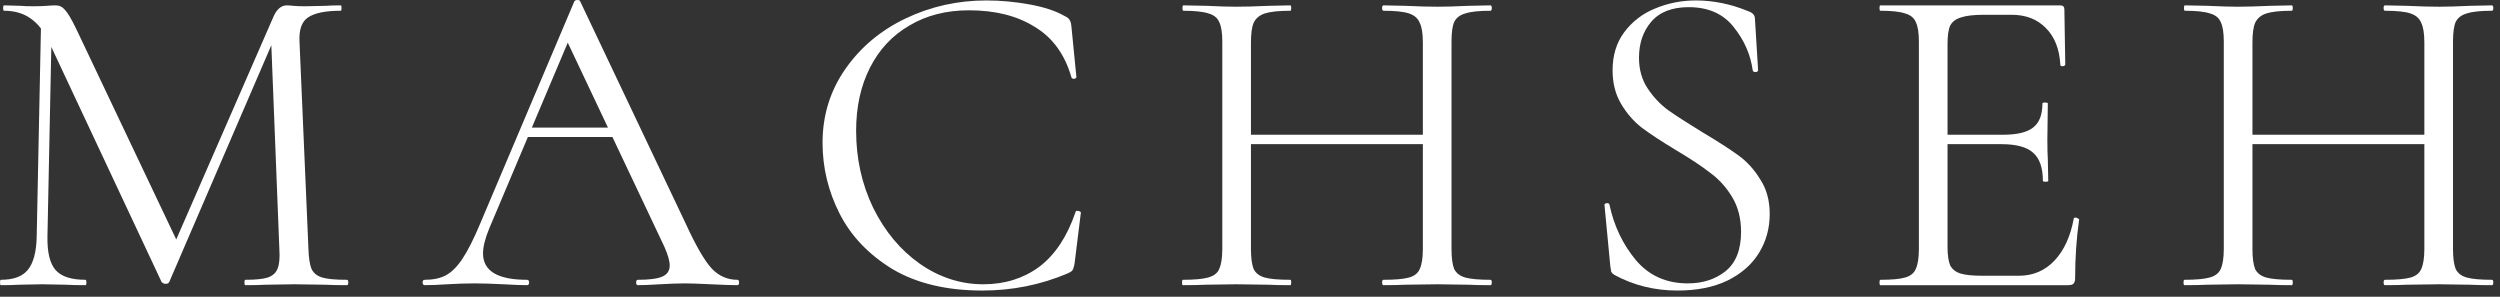 <svg xmlns="http://www.w3.org/2000/svg" fill="none" viewBox="0 0 278 33" height="33" width="278">
<rect x="0" y="0" width="278" height="33" fill="#333333" stroke="none"/>
<path fill="white" d="M4.58 1.742L5.775 1.842L5.277 26.285C5.244 28.044 5.542 29.288 6.173 30.018C6.803 30.748 7.915 31.113 9.508 31.113C9.575 31.113 9.608 31.213 9.608 31.412C9.608 31.611 9.575 31.711 9.508 31.711C8.579 31.711 7.865 31.694 7.368 31.661L4.679 31.611L2.091 31.661C1.626 31.694 0.962 31.711 0.1 31.711C0.033 31.711 0 31.611 0 31.412C0 31.213 0.033 31.113 0.1 31.113C1.493 31.113 2.489 30.748 3.086 30.018C3.717 29.255 4.049 28.01 4.082 26.285L4.58 1.742ZM38.581 31.113C38.68 31.113 38.73 31.213 38.73 31.412C38.73 31.611 38.68 31.711 38.581 31.711C37.552 31.711 36.739 31.694 36.141 31.661L32.706 31.611L29.52 31.661C28.989 31.694 28.243 31.711 27.28 31.711C27.214 31.711 27.181 31.611 27.181 31.412C27.181 31.213 27.214 31.113 27.28 31.113C28.409 31.113 29.238 31.03 29.769 30.864C30.333 30.665 30.698 30.333 30.864 29.869C31.064 29.404 31.13 28.674 31.064 27.678L30.118 3.634L31.761 1.344L18.817 31.362C18.751 31.495 18.618 31.561 18.419 31.561C18.253 31.561 18.104 31.495 17.971 31.362L5.476 4.729C4.912 3.501 4.215 2.605 3.385 2.041C2.589 1.477 1.61 1.195 0.448 1.195C0.382 1.195 0.348 1.095 0.348 0.896C0.348 0.697 0.382 0.597 0.448 0.597L2.29 0.647C2.622 0.68 3.086 0.697 3.684 0.697C4.281 0.697 4.779 0.68 5.177 0.647C5.609 0.614 5.941 0.597 6.173 0.597C6.604 0.597 6.953 0.763 7.218 1.095C7.517 1.394 7.932 2.091 8.463 3.186L19.813 27.081L18.27 29.67L30.416 1.842C30.782 1.012 31.279 0.597 31.91 0.597C32.076 0.597 32.308 0.614 32.607 0.647C32.939 0.68 33.37 0.697 33.901 0.697L36.241 0.647C36.606 0.614 37.154 0.597 37.884 0.597C37.95 0.597 37.983 0.697 37.983 0.896C37.983 1.095 37.95 1.195 37.884 1.195C36.191 1.195 34.98 1.444 34.25 1.941C33.553 2.406 33.237 3.302 33.304 4.63L34.299 27.678C34.333 28.707 34.449 29.454 34.648 29.919C34.88 30.383 35.278 30.698 35.843 30.864C36.407 31.03 37.319 31.113 38.581 31.113Z"></path>
<path fill="white" d="M58.541 14.188H68.796L69.144 15.233H57.794L58.541 14.188ZM81.988 31.113C82.121 31.113 82.187 31.213 82.187 31.412C82.187 31.611 82.121 31.711 81.988 31.711C81.357 31.711 80.378 31.677 79.051 31.611C77.723 31.545 76.761 31.512 76.163 31.512C75.433 31.512 74.504 31.545 73.376 31.611C72.314 31.677 71.501 31.711 70.936 31.711C70.804 31.711 70.737 31.611 70.737 31.412C70.737 31.213 70.804 31.113 70.936 31.113C72.198 31.113 73.094 30.997 73.625 30.765C74.189 30.533 74.471 30.118 74.471 29.52C74.471 29.023 74.272 28.326 73.874 27.43L62.822 4.082L64.067 2.539L54.409 25.389C53.944 26.517 53.712 27.446 53.712 28.176C53.712 30.134 55.338 31.113 58.591 31.113C58.757 31.113 58.84 31.213 58.84 31.412C58.84 31.611 58.757 31.711 58.591 31.711C57.993 31.711 57.13 31.677 56.002 31.611C54.741 31.545 53.646 31.512 52.717 31.512C51.854 31.512 50.858 31.545 49.73 31.611C48.734 31.677 47.904 31.711 47.241 31.711C47.075 31.711 46.992 31.611 46.992 31.412C46.992 31.213 47.075 31.113 47.241 31.113C48.17 31.113 48.95 30.947 49.58 30.616C50.244 30.25 50.858 29.637 51.422 28.774C52.02 27.878 52.667 26.6 53.364 24.941L63.867 0.149C63.934 0.05 64.05 0 64.216 0C64.382 0 64.481 0.05 64.515 0.149L76.263 24.891C77.391 27.347 78.354 29.006 79.15 29.869C79.947 30.698 80.893 31.113 81.988 31.113Z"></path>
<path fill="white" d="M109.688 0.05C111.281 0.05 112.89 0.199 114.517 0.498C116.143 0.797 117.437 1.228 118.4 1.792C118.698 1.925 118.881 2.074 118.947 2.24C119.047 2.373 119.113 2.622 119.146 2.987L119.694 8.562C119.694 8.662 119.611 8.728 119.445 8.762C119.279 8.762 119.179 8.712 119.146 8.612C118.416 6.057 117.055 4.182 115.064 2.987C113.106 1.759 110.667 1.145 107.746 1.145C105.224 1.145 103.017 1.709 101.125 2.838C99.234 3.933 97.773 5.493 96.745 7.517C95.716 9.541 95.201 11.881 95.201 14.536C95.201 17.623 95.832 20.477 97.093 23.099C98.387 25.72 100.113 27.795 102.27 29.321C104.461 30.848 106.817 31.611 109.339 31.611C111.729 31.611 113.803 30.964 115.562 29.67C117.321 28.342 118.665 26.318 119.594 23.596C119.594 23.497 119.661 23.447 119.793 23.447C119.893 23.447 119.976 23.464 120.042 23.497C120.142 23.53 120.192 23.58 120.192 23.646L119.495 29.271C119.428 29.67 119.345 29.935 119.246 30.068C119.179 30.168 118.997 30.284 118.698 30.416C115.711 31.677 112.559 32.308 109.24 32.308C105.257 32.308 101.922 31.512 99.234 29.919C96.579 28.292 94.621 26.235 93.359 23.746C92.098 21.257 91.468 18.635 91.468 15.88C91.468 12.827 92.314 10.089 94.007 7.666C95.699 5.244 97.939 3.369 100.727 2.041C103.515 0.714 106.502 0.05 109.688 0.05Z"></path>
<path fill="white" d="M158.222 4.729C158.222 3.734 158.106 3.003 157.873 2.539C157.674 2.041 157.276 1.693 156.679 1.493C156.081 1.294 155.135 1.195 153.841 1.195C153.742 1.195 153.692 1.095 153.692 0.896C153.692 0.697 153.742 0.597 153.841 0.597L156.231 0.647C157.691 0.714 158.902 0.747 159.865 0.747C160.761 0.747 161.906 0.714 163.3 0.647L165.739 0.597C165.838 0.597 165.888 0.697 165.888 0.896C165.888 1.095 165.838 1.195 165.739 1.195C164.478 1.195 163.549 1.294 162.951 1.493C162.354 1.659 161.939 1.975 161.707 2.439C161.507 2.904 161.408 3.634 161.408 4.63V27.678C161.408 28.674 161.507 29.421 161.707 29.919C161.939 30.383 162.354 30.698 162.951 30.864C163.549 31.03 164.478 31.113 165.739 31.113C165.838 31.113 165.888 31.213 165.888 31.412C165.888 31.611 165.838 31.711 165.739 31.711C164.71 31.711 163.897 31.694 163.3 31.661L159.865 31.611L156.231 31.661C155.633 31.694 154.837 31.711 153.841 31.711C153.742 31.711 153.692 31.611 153.692 31.412C153.692 31.213 153.742 31.113 153.841 31.113C155.135 31.113 156.081 31.03 156.679 30.864C157.276 30.698 157.674 30.383 157.873 29.919C158.106 29.421 158.222 28.674 158.222 27.678V4.729ZM137.363 14.984H159.616V16.03H137.363V14.984ZM135.92 4.63C135.92 3.634 135.804 2.904 135.571 2.439C135.372 1.975 134.974 1.659 134.377 1.493C133.779 1.294 132.85 1.195 131.589 1.195C131.522 1.195 131.489 1.095 131.489 0.896C131.489 0.697 131.522 0.597 131.589 0.597L134.128 0.647C135.522 0.714 136.633 0.747 137.463 0.747C138.426 0.747 139.637 0.714 141.097 0.647L143.487 0.597C143.553 0.597 143.586 0.697 143.586 0.896C143.586 1.095 143.553 1.195 143.487 1.195C142.225 1.195 141.28 1.294 140.649 1.493C140.052 1.693 139.637 2.041 139.405 2.539C139.205 3.003 139.106 3.734 139.106 4.729V27.678C139.106 28.674 139.205 29.421 139.405 29.919C139.637 30.383 140.052 30.698 140.649 30.864C141.246 31.03 142.192 31.113 143.487 31.113C143.553 31.113 143.586 31.213 143.586 31.412C143.586 31.611 143.553 31.711 143.487 31.711C142.458 31.711 141.645 31.694 141.047 31.661L137.463 31.611L134.028 31.661C133.431 31.694 132.601 31.711 131.539 31.711C131.473 31.711 131.44 31.611 131.44 31.412C131.44 31.213 131.473 31.113 131.539 31.113C132.8 31.113 133.729 31.03 134.327 30.864C134.957 30.698 135.372 30.383 135.571 29.919C135.804 29.421 135.92 28.674 135.92 27.678V4.63Z"></path>
<path fill="white" d="M182.256 6.422C182.256 7.716 182.571 8.844 183.202 9.807C183.832 10.769 184.596 11.582 185.492 12.246C186.388 12.877 187.649 13.69 189.275 14.685C191.001 15.714 192.345 16.577 193.307 17.274C194.27 17.971 195.083 18.867 195.747 19.962C196.443 21.024 196.792 22.302 196.792 23.796C196.792 25.389 196.394 26.832 195.597 28.127C194.801 29.421 193.623 30.45 192.063 31.213C190.536 31.943 188.694 32.308 186.537 32.308C183.982 32.308 181.642 31.727 179.518 30.566C179.352 30.466 179.236 30.35 179.169 30.217C179.136 30.084 179.103 29.885 179.07 29.62L178.423 22.85C178.389 22.717 178.456 22.634 178.622 22.601C178.821 22.568 178.937 22.617 178.97 22.75C179.468 25.106 180.447 27.164 181.907 28.923C183.368 30.649 185.292 31.512 187.682 31.512C189.341 31.512 190.735 31.064 191.864 30.168C193.025 29.238 193.606 27.778 193.606 25.787C193.606 24.293 193.274 22.999 192.61 21.904C191.947 20.809 191.133 19.913 190.171 19.216C189.242 18.485 187.964 17.639 186.338 16.677C184.745 15.714 183.484 14.885 182.554 14.188C181.658 13.491 180.895 12.611 180.265 11.549C179.634 10.487 179.319 9.243 179.319 7.816C179.319 6.156 179.75 4.746 180.613 3.584C181.509 2.39 182.654 1.51 184.048 0.946C185.475 0.348 186.985 0.05 188.578 0.05C190.536 0.05 192.478 0.448 194.402 1.245C194.9 1.41 195.149 1.693 195.149 2.091L195.498 7.766C195.498 7.932 195.398 8.015 195.199 8.015C195.033 8.015 194.933 7.948 194.9 7.816C194.668 6.09 193.971 4.497 192.809 3.037C191.648 1.543 189.972 0.796 187.782 0.796C185.923 0.796 184.529 1.344 183.6 2.439C182.704 3.501 182.256 4.829 182.256 6.422Z"></path>
<path fill="white" d="M209.098 31.711C209.032 31.711 208.999 31.611 208.999 31.412C208.999 31.213 209.032 31.113 209.098 31.113C210.36 31.113 211.272 31.03 211.836 30.864C212.434 30.698 212.832 30.383 213.031 29.919C213.263 29.421 213.38 28.674 213.38 27.678V4.63C213.38 3.634 213.263 2.904 213.031 2.439C212.832 1.975 212.434 1.659 211.836 1.493C211.272 1.294 210.36 1.195 209.098 1.195C209.032 1.195 208.999 1.095 208.999 0.896C208.999 0.697 209.032 0.597 209.098 0.597H229.111C229.409 0.597 229.559 0.747 229.559 1.045L229.658 7.169C229.658 7.268 229.559 7.334 229.359 7.368C229.194 7.368 229.111 7.318 229.111 7.218C229.011 5.459 228.48 4.099 227.518 3.136C226.555 2.141 225.277 1.643 223.684 1.643H220.648C219.486 1.643 218.623 1.742 218.059 1.941C217.495 2.107 217.097 2.406 216.864 2.838C216.665 3.269 216.566 3.949 216.566 4.879V27.479C216.566 28.375 216.665 29.056 216.864 29.52C217.097 29.952 217.478 30.25 218.009 30.416C218.54 30.582 219.37 30.665 220.498 30.665H224.481C226.074 30.665 227.401 30.101 228.463 28.973C229.525 27.844 230.239 26.285 230.604 24.293C230.604 24.227 230.67 24.194 230.803 24.194C230.903 24.194 230.986 24.227 231.052 24.293C231.152 24.326 231.201 24.36 231.201 24.393C230.903 26.484 230.753 28.674 230.753 30.964C230.753 31.23 230.687 31.429 230.554 31.561C230.455 31.661 230.256 31.711 229.957 31.711H209.098ZM227.169 20.112C227.169 18.651 226.804 17.606 226.074 16.975C225.377 16.345 224.199 16.03 222.539 16.03H215.072V14.984H222.689C224.282 14.984 225.41 14.719 226.074 14.188C226.771 13.657 227.119 12.761 227.119 11.499C227.119 11.433 227.219 11.4 227.418 11.4C227.617 11.4 227.717 11.433 227.717 11.499L227.667 15.532C227.667 16.494 227.683 17.224 227.717 17.722L227.766 20.112C227.766 20.178 227.667 20.211 227.468 20.211C227.269 20.211 227.169 20.178 227.169 20.112Z"></path>
<path fill="white" d="M269.588 4.729C269.588 3.734 269.472 3.003 269.24 2.539C269.041 2.041 268.642 1.693 268.045 1.493C267.448 1.294 266.502 1.195 265.207 1.195C265.108 1.195 265.058 1.095 265.058 0.896C265.058 0.697 265.108 0.597 265.207 0.597L267.597 0.647C269.057 0.714 270.269 0.747 271.231 0.747C272.127 0.747 273.272 0.714 274.666 0.647L277.105 0.597C277.205 0.597 277.255 0.697 277.255 0.896C277.255 1.095 277.205 1.195 277.105 1.195C275.844 1.195 274.915 1.294 274.317 1.493C273.72 1.659 273.305 1.975 273.073 2.439C272.874 2.904 272.774 3.634 272.774 4.63V27.678C272.774 28.674 272.874 29.421 273.073 29.919C273.305 30.383 273.72 30.698 274.317 30.864C274.915 31.03 275.844 31.113 277.105 31.113C277.205 31.113 277.255 31.213 277.255 31.412C277.255 31.611 277.205 31.711 277.105 31.711C276.076 31.711 275.263 31.694 274.666 31.661L271.231 31.611L267.597 31.661C267 31.694 266.203 31.711 265.207 31.711C265.108 31.711 265.058 31.611 265.058 31.412C265.058 31.213 265.108 31.113 265.207 31.113C266.502 31.113 267.448 31.03 268.045 30.864C268.642 30.698 269.041 30.383 269.24 29.919C269.472 29.421 269.588 28.674 269.588 27.678V4.729ZM248.73 14.984H270.982V16.03H248.73V14.984ZM247.286 4.63C247.286 3.634 247.17 2.904 246.938 2.439C246.739 1.975 246.34 1.659 245.743 1.493C245.146 1.294 244.216 1.195 242.955 1.195C242.889 1.195 242.856 1.095 242.856 0.896C242.856 0.697 242.889 0.597 242.955 0.597L245.494 0.647C246.888 0.714 248 0.747 248.829 0.747C249.792 0.747 251.003 0.714 252.463 0.647L254.853 0.597C254.919 0.597 254.953 0.697 254.953 0.896C254.953 1.095 254.919 1.195 254.853 1.195C253.592 1.195 252.646 1.294 252.015 1.493C251.418 1.693 251.003 2.041 250.771 2.539C250.572 3.003 250.472 3.734 250.472 4.729V27.678C250.472 28.674 250.572 29.421 250.771 29.919C251.003 30.383 251.418 30.698 252.015 30.864C252.613 31.03 253.559 31.113 254.853 31.113C254.919 31.113 254.953 31.213 254.953 31.412C254.953 31.611 254.919 31.711 254.853 31.711C253.824 31.711 253.011 31.694 252.414 31.661L248.829 31.611L245.395 31.661C244.797 31.694 243.967 31.711 242.905 31.711C242.839 31.711 242.806 31.611 242.806 31.412C242.806 31.213 242.839 31.113 242.905 31.113C244.167 31.113 245.096 31.03 245.693 30.864C246.324 30.698 246.739 30.383 246.938 29.919C247.17 29.421 247.286 28.674 247.286 27.678V4.63Z"></path>
</svg>
